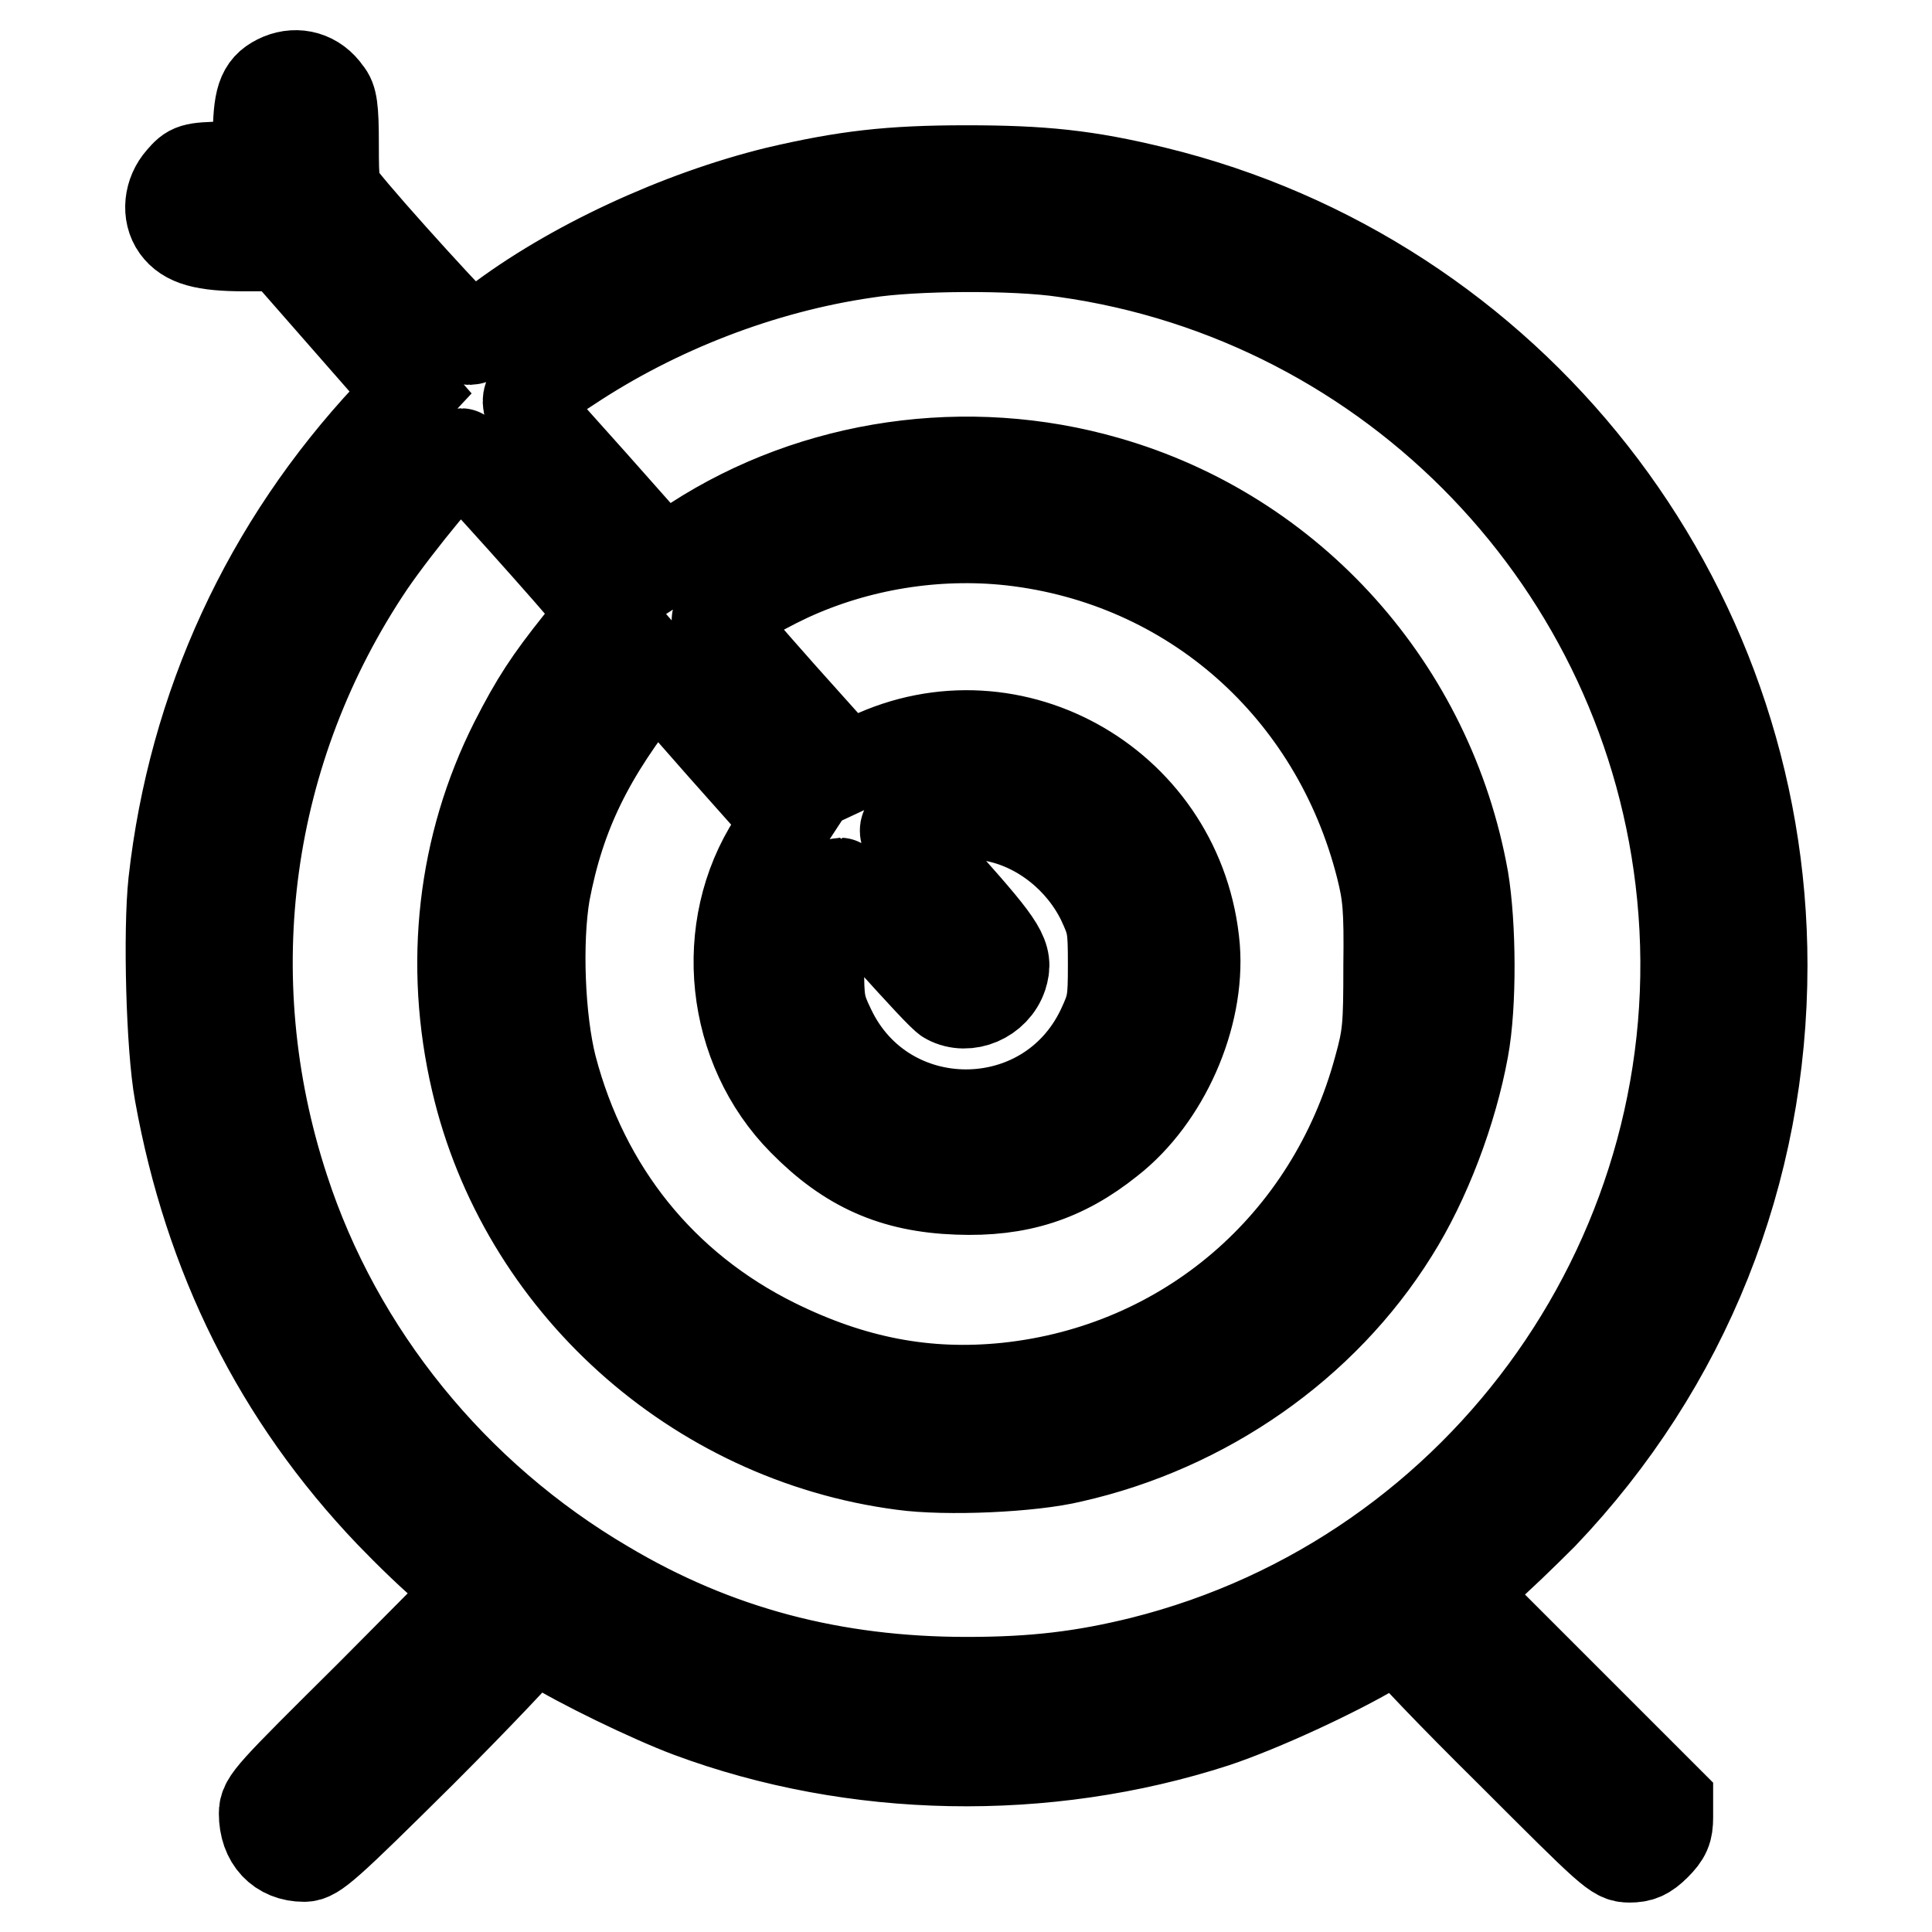 <?xml version="1.0" encoding="utf-8"?>
<!-- Svg Vector Icons : http://www.onlinewebfonts.com/icon -->
<!DOCTYPE svg PUBLIC "-//W3C//DTD SVG 1.1//EN" "http://www.w3.org/Graphics/SVG/1.1/DTD/svg11.dtd">
<svg version="1.1" xmlns="http://www.w3.org/2000/svg" xmlns:xlink="http://www.w3.org/1999/xlink" x="0px" y="0px" viewBox="0 0 256 256" enable-background="new 0 0 256 256" xml:space="preserve">
<g><g><g><path stroke-width="12" fill-opacity="0" stroke="#000000"  d="M37.2,10.4c-2.3,1-2.9,2.3-3,7L34,21.9l-4.3,0.2c-4.2,0.1-4.4,0.2-5.7,1.7c-1.6,1.8-1.9,4.5-0.6,6.3c1.3,1.8,3.6,2.5,9,2.5h5l8.5,9.7l8.5,9.7l-2.9,3.1C35.4,72.3,25.6,93.6,23,116.9c-0.7,6.5-0.3,21.9,0.8,27.9c3.9,21.7,13.1,40.2,27.9,55.7c2.5,2.6,6,6,7.9,7.5l3.3,2.7l-13.8,13.9C35.8,237.8,35,238.6,35,240.3c0,3.5,2.1,5.7,5.3,5.7c1.4,0,2.9-1.3,15.5-13.8c7.7-7.7,14-14.4,14.2-14.9c0.3-1,0.3-1,2.7,0.5c3.9,2.5,13.6,7.2,18.7,9.1c21.8,8.1,47.1,8.6,69.6,1.3c6-2,16-6.6,21.5-9.9c3.1-1.9,3.2-1.9,3.5-0.9c0.1,0.5,6.5,7.2,14.2,14.8c13.3,13.3,13.9,13.9,15.7,13.9c1.4,0,2.2-0.3,3.5-1.6c1.3-1.3,1.6-2,1.6-3.7v-2.1l-13.9-13.9l-13.9-13.9l3.3-2.7c1.8-1.5,5.3-4.9,7.9-7.5c18.9-19.8,29.1-45.4,29.1-72.8c0-48.6-33.3-91-80.5-102.5c-9-2.2-14.9-2.8-25-2.8s-16,0.7-25,2.8c-13.1,3.2-27.5,9.9-37.3,17.4c-1.6,1.2-3.1,2.2-3.4,2.2c-0.5,0-13.9-14.7-17-18.7c-1-1.3-1.1-1.9-1.1-7.2c0-4.8-0.2-6-0.9-6.8C41.8,10.1,39.4,9.5,37.2,10.4z M141.1,33.4c43.6,6.1,77.5,41.4,81.8,85.2c4.6,46.7-26,90.2-71.6,101.6c-7.7,1.9-14.2,2.7-23.2,2.7c-17.7,0-33.3-4.1-47.9-12.8c-20.1-11.8-35.5-30.7-42.6-52.6c-9.2-28.1-5.1-58.3,11.4-82.8c3.7-5.4,11.3-14.6,12.1-14.6c0.3,0,15.5,16.9,18,20.1c0.9,1.1,0.9,1.1-2.4,5.1c-3.9,4.9-5.7,7.6-8.5,13.1c-6.9,13.7-8.7,29.4-5.1,44.8c6.2,26.7,29,47.3,56.5,50.9c5.8,0.8,17.1,0.3,22.4-1c17.7-4,33.3-14.9,42.6-29.8c4.3-6.8,7.8-16.1,9.3-24.3c1.1-5.9,1-16.5,0-22.5c-4.5-25.2-22.8-45.7-47.3-52.7c-18.4-5.3-38.6-2.4-54.5,7.9l-4.3,2.8l-9.4-10.6c-10.9-12.3-10.5-10.3-3-15.3c11.6-7.7,25.5-13.1,39.3-15.1C120.9,32.5,134.5,32.4,141.1,33.4z M134,71.6c23.9,2.7,43,19.6,49,43.3c0.9,3.6,1.1,5.4,1,13.1c0,8-0.1,9.3-1.3,13.6c-6.3,23.3-25.5,39.8-49.3,42.3c-10.7,1.1-20.5-0.8-30.8-5.9c-14.9-7.4-25.2-20.2-29.5-36.6c-1.6-6.3-2-16.6-0.9-23.1C74.2,107.8,78,100,86,90l0.9-1.1l8.7,9.9l8.8,9.9l-1.9,2.9c-7.4,11.4-5.7,27.2,3.9,36.9c6,6.1,12,8.8,20.5,9.1c8,0.3,14-1.6,20.1-6.5c7.3-5.7,12-16.4,11.3-25.5c-1.8-21.3-24-34.3-43.1-25.2l-3,1.4l-8.6-9.6c-4.7-5.3-8.6-9.8-8.6-10c-0.2-0.5,5-3.7,9.5-5.8C113.6,72.2,124,70.5,134,71.6z M132.3,108.3c5.8,1.3,11,5.5,13.7,11c1.4,3,1.5,3.5,1.5,8.5c0,4.9-0.1,5.5-1.5,8.5c-7.2,15.2-28.8,15.2-36,0c-1.4-2.9-1.5-3.6-1.5-8.5c0-4.8,0.1-5.6,1.3-8.1c0.7-1.5,1.4-2.7,1.5-2.7c0.1,0,3.2,3.4,6.8,7.5c3.7,4.1,7,7.7,7.5,7.9c2.6,1.4,6.2-0.1,7.2-3.1c0.8-2.5,0-3.8-7.2-11.9c-6.9-7.8-6.9-7.7-3.2-8.7c1.1-0.2,2.2-0.6,2.4-0.7C125.9,107.7,130.3,107.8,132.3,108.3z"/></g></g></g>
</svg>
